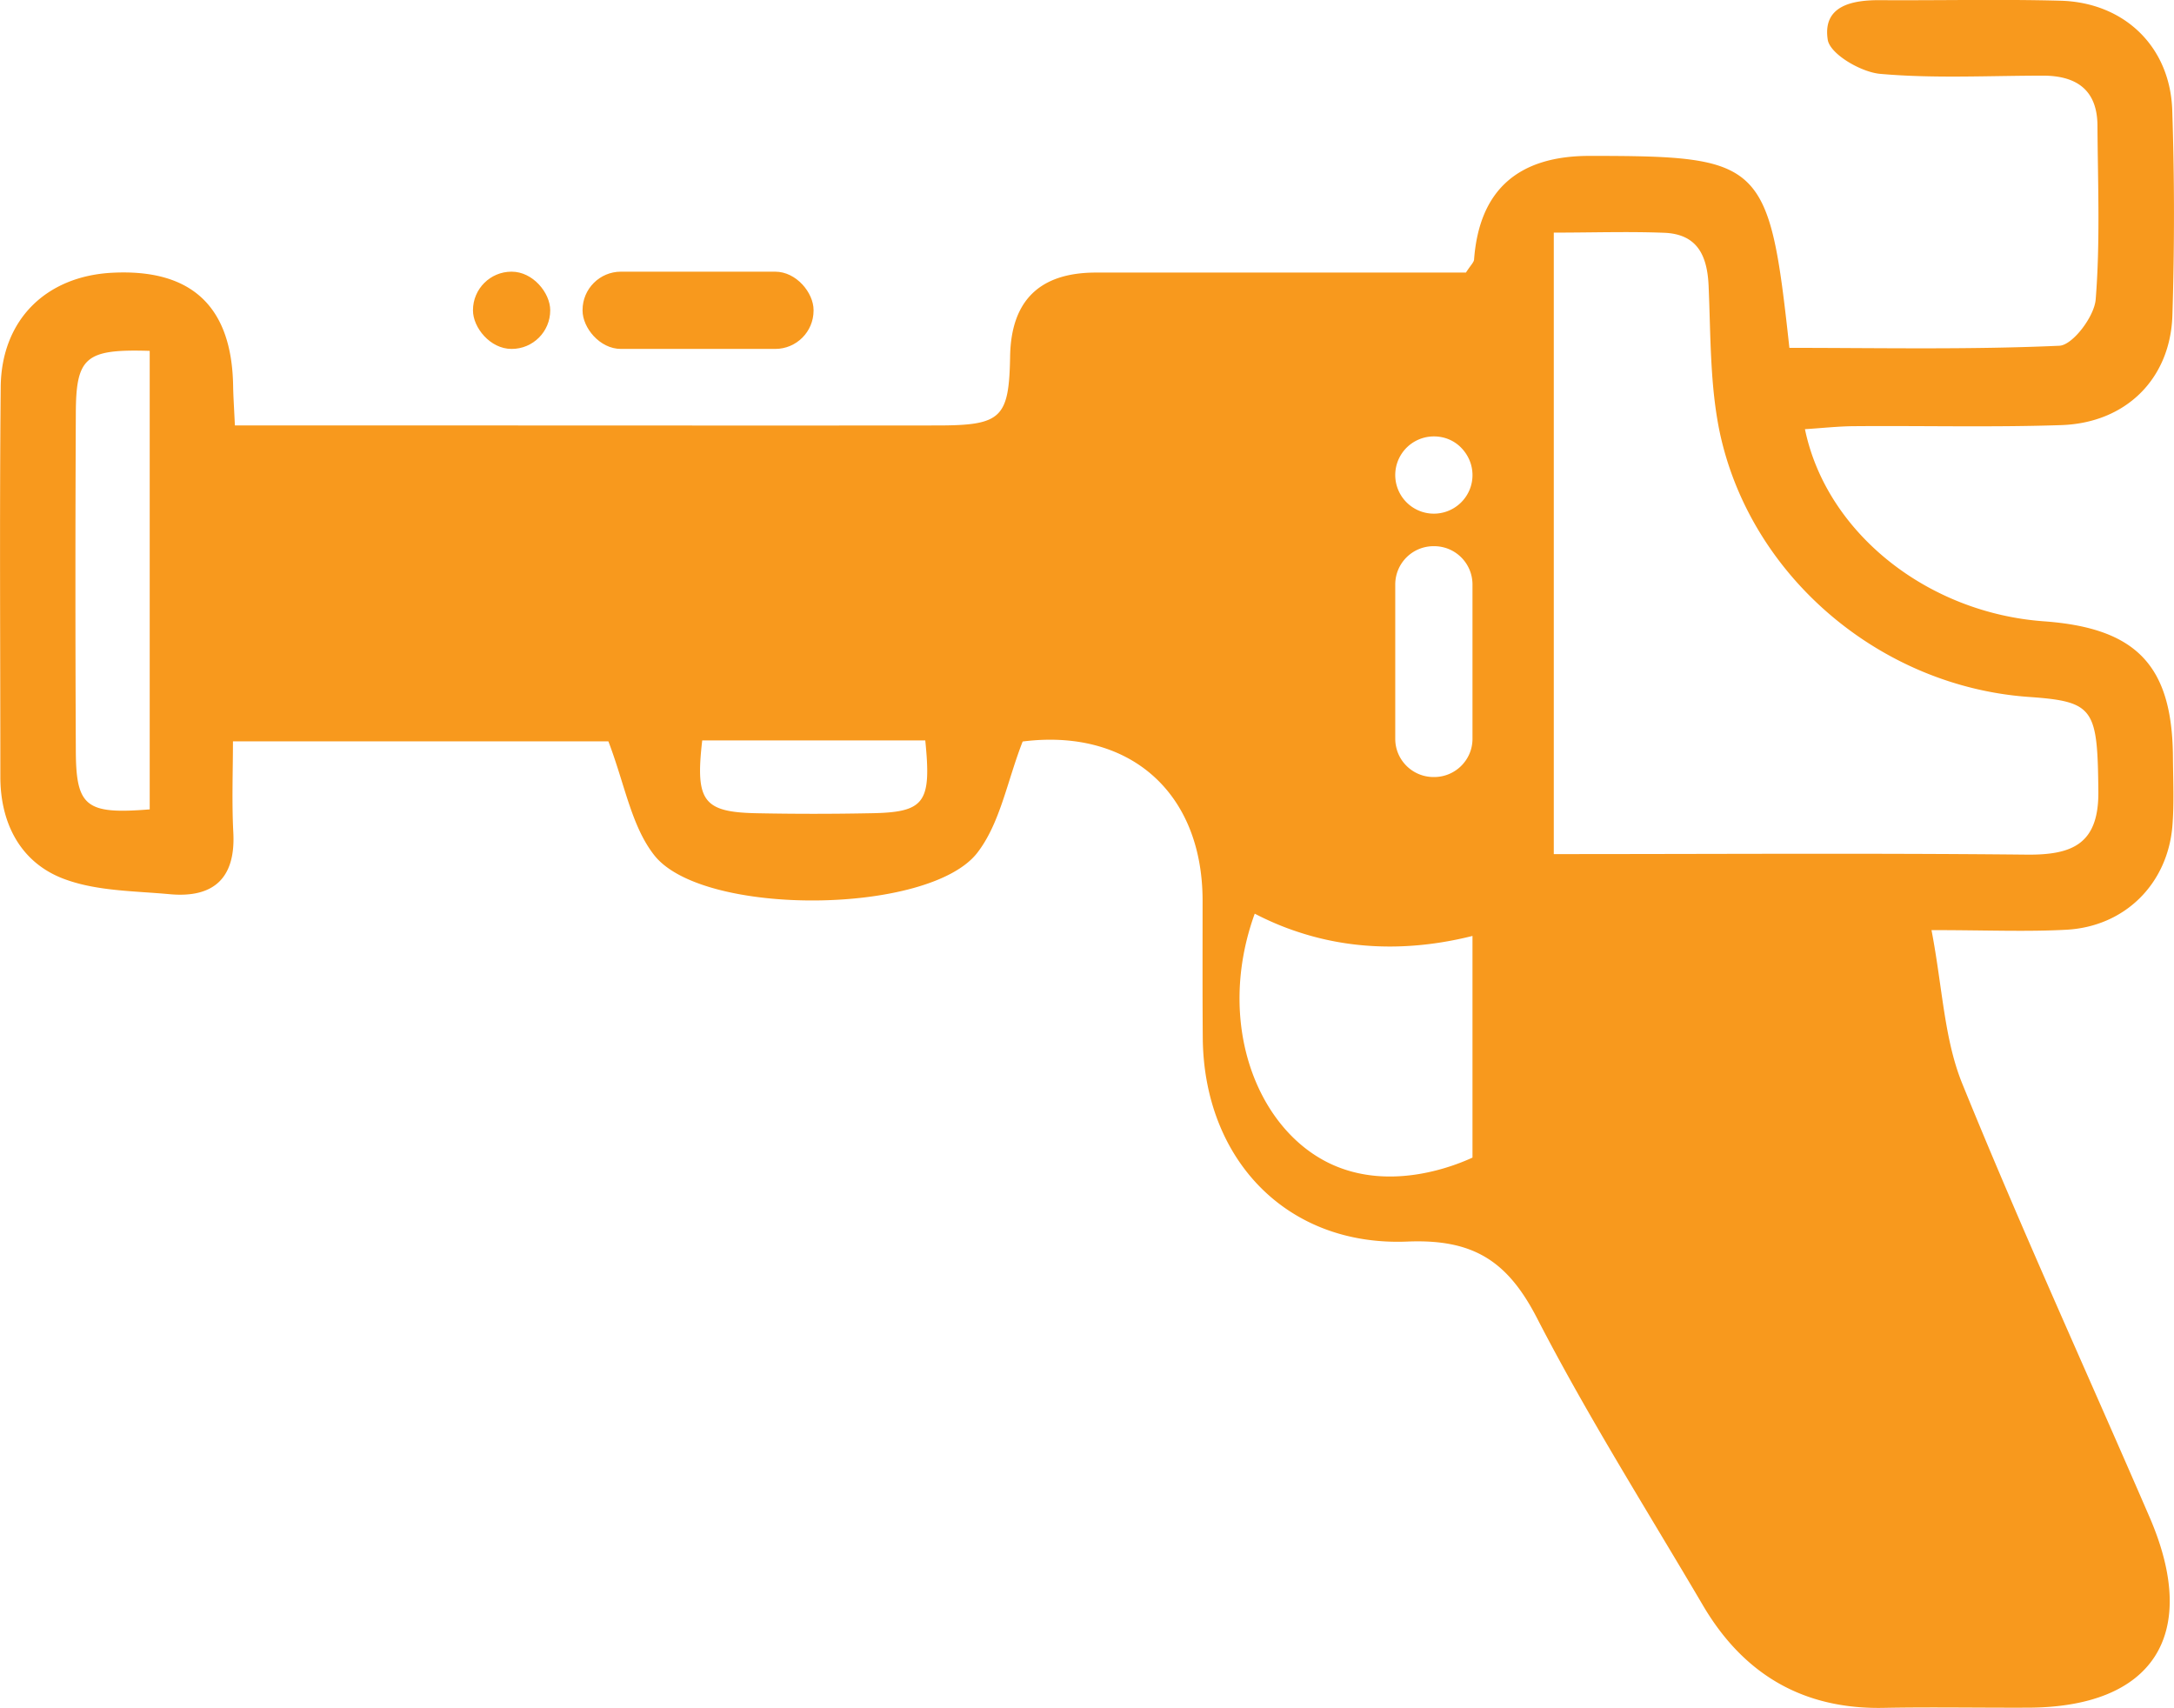 <svg xmlns="http://www.w3.org/2000/svg" id="Layer_2" data-name="Layer 2" viewBox="0 0 123 96.63"><defs><style>.cls-1{fill:#f8991d;stroke-width:0}</style></defs><g id="Layer_1-2" data-name="Layer 1"><rect width="13.07" height="4.37" x="32.96" y="15.37" class="cls-1" rx="2.17" ry="2.17"/><rect width="4.37" height="4.37" x="26.76" y="15.37" class="cls-1" rx="2.18" ry="2.18"/><path d="M115.64 35.15c-6.56-.47-12.3-4.98-13.52-10.87.98-.06 1.93-.17 2.88-.17 3.88-.03 7.75.07 11.62-.06 3.66-.12 6.18-2.62 6.29-6.22.12-3.87.12-7.75-.01-11.62-.13-3.59-2.73-6.08-6.34-6.17-3.38-.09-6.75-.01-10.13-.03-1.64-.02-3.32.31-3.02 2.24.13.81 1.89 1.84 2.98 1.93 3.06.27 6.15.1 9.23.1 1.89.01 3.04.83 3.05 2.83.02 3.28.16 6.57-.1 9.82-.07.97-1.3 2.59-2.05 2.63-5.11.23-10.23.12-15.28.12-1.15-10.55-1.49-10.86-11.31-10.86q-6.09 0-6.53 5.86c-.01.16-.19.32-.46.74H62.01q-4.78 0-4.86 4.74c-.06 3.47-.48 3.9-4.02 3.91-9.23.01-18.47 0-27.7 0H13.29c-.05-1.05-.09-1.64-.1-2.22q-.1-6.76-6.83-6.42c-3.77.19-6.29 2.68-6.32 6.48C-.03 29.26.02 36.6.02 43.95c0 2.63 1.14 4.81 3.51 5.74 1.87.73 4.04.71 6.09.9 2.47.22 3.72-.91 3.58-3.5-.09-1.73-.02-3.48-.02-5.15h21.24c.93 2.42 1.3 4.81 2.61 6.46 2.76 3.47 15.53 3.36 18.26-.15 1.3-1.68 1.69-4.05 2.57-6.3 5.97-.76 10.18 2.81 10.18 9.01 0 2.58-.01 5.16.01 7.74.05 6.87 4.74 11.83 11.59 11.54 3.72-.15 5.65 1.1 7.31 4.31 2.86 5.55 6.21 10.85 9.38 16.24 2.3 3.93 5.69 5.94 10.31 5.83 2.68-.05 5.36 0 8.04-.01 7.14 0 9.81-4.11 6.95-10.75-3.54-8.19-7.26-16.31-10.62-24.58-1.02-2.53-1.11-5.44-1.73-8.66 3.09 0 5.36.1 7.61-.02 3.32-.17 5.75-2.59 6.02-5.88.1-1.28.04-2.58.03-3.87-.03-5.19-2.05-7.32-7.3-7.7ZM8.47 45.79c-3.6.29-4.17-.14-4.18-3.33-.03-6.35-.03-12.71 0-19.07.01-3.2.55-3.65 4.18-3.54v25.94Zm40.68.22c-2.08.04-4.16.04-6.24 0-3.12-.05-3.58-.65-3.18-4.12h12.62c.36 3.58-.03 4.08-3.2 4.12Zm34.16 19.48c-.74.34-4.58 2.03-8.12.31-4.16-2.03-6.4-8.04-4.2-14.11.73.38 1.57.75 2.5 1.05 4.02 1.32 7.67.75 9.82.21v12.54Zm0-23.69c0 1.19-.97 2.16-2.17 2.16h-.03c-1.2 0-2.17-.97-2.17-2.16v-8.73c0-1.2.97-2.17 2.17-2.17h.03c1.2 0 2.17.97 2.17 2.17v8.73Zm-.64-13.38a2.185 2.185 0 1 1-1.54-3.73c.61 0 1.15.24 1.54.64.39.4.64.94.64 1.55s-.25 1.15-.64 1.54Zm31.97 19.93c-8.81-.09-17.62-.03-26.73-.03V13.16c2.17 0 4.22-.07 6.26.01 1.88.08 2.43 1.31 2.5 3.03.12 2.76.07 5.58.63 8.26 1.75 8.2 9.14 14.39 17.51 14.97 3.68.26 3.86.66 3.91 5.31.04 3.01-1.46 3.64-4.08 3.61Z" class="cls-1"/></g></svg>